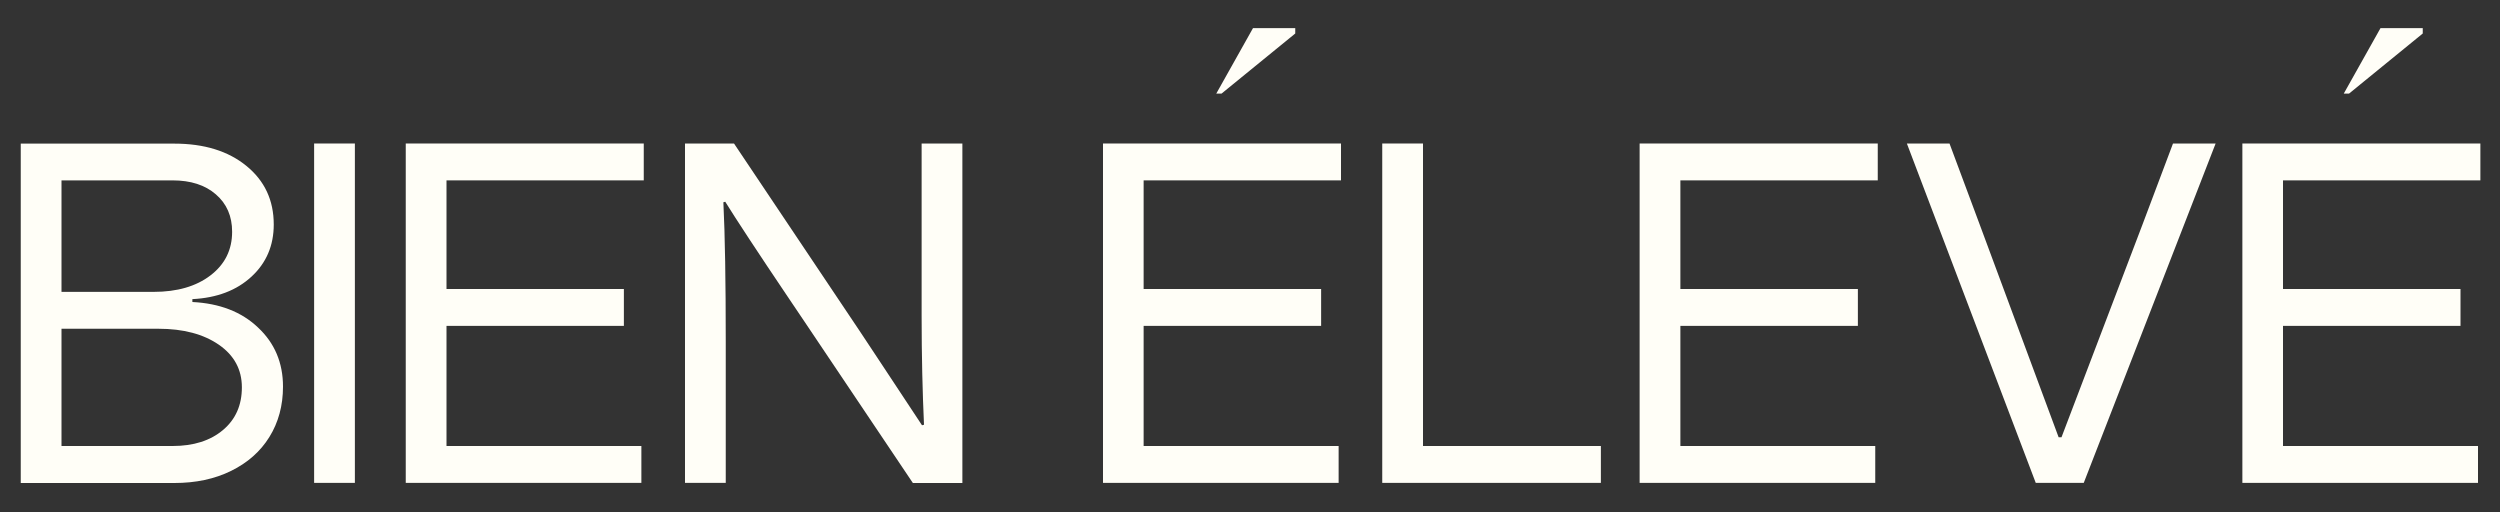 <?xml version="1.0" encoding="utf-8"?>
<!-- Generator: Adobe Illustrator 27.8.1, SVG Export Plug-In . SVG Version: 6.00 Build 0)  -->
<svg version="1.1" id="Layer_1" xmlns="http://www.w3.org/2000/svg" xmlns:xlink="http://www.w3.org/1999/xlink" x="0px" y="0px"
	 viewBox="0 0 2000 409.8" style="enable-background:new 0 0 2000 409.8;" xml:space="preserve">
<rect x="0" y="0" width="2000" height="409.8" fill="#333333" stroke="none"/>
<style type="text/css">
	.st0{fill:#FFFEF7;}
</style>
<g>
	<polygon class="st0" points="1036.2,26.8 1036.2,22.5 1002.4,22.5 973,74.9 977.2,74.9 	"/>
	<polygon class="st0" points="1938.2,26.8 1938.2,22.5 1904.4,22.5 1875,74.9 1879.2,74.9 	"/>
	<path class="st0" d="M153.9,241.6v-2.3c19.7-1,35.4-7,47.3-18c11.9-11,17.8-24.9,17.8-41.7c0-19.4-7.3-35-21.9-46.9
		c-14.6-11.9-33.8-17.8-57.6-17.8H16.6v271.5h122.9c17.1,0,32.2-3.2,45.4-9.7s23.4-15.5,30.6-27.1c7.2-11.6,10.9-25.1,10.9-40.3
		c0-19.1-6.7-34.9-20-47.3C193.2,249.4,175.6,242.7,153.9,241.6z M49.2,144.3H138c14.5,0,26.1,3.7,34.7,11.2
		c8.7,7.5,13,17.5,13,29.9c0,14.5-5.8,26.1-17.3,34.9c-11.5,8.8-26.7,13.2-45.6,13.2H49.2V144.3z M178.4,344
		c-10.1,8.5-23.5,12.8-40.3,12.8H49.2V263h77.6c19.9,0,36,4.3,48.3,12.8s18.4,19.9,18.4,34.1S188.5,335.5,178.4,344z"/>
	<rect x="251.3" y="114.8" class="st0" width="32.6" height="271.5"/>
	<polygon class="st0" points="324.6,386.3 513.1,386.3 513.1,356.8 357.2,356.8 357.2,260.7 499.1,260.7 499.1,231.2 357.2,231.2 
		357.2,144.3 515,144.3 515,114.8 324.6,114.8 	"/>
	<path class="st0" d="M737.3,252.9c0,31.8,0.7,60.8,1.9,86.9l-1.6,0.4c-5.4-8.3-16.8-25.5-34.1-51.6l-15.9-24L587.2,114.8H548v271.5
		h32.6V273.5c0-48.1-0.6-85.3-1.9-111.7l1.5-0.4c8.3,13.4,25.2,39.2,50.8,77.2l12.8,19l86.5,128.8h39.6V114.8h-32.6L737.3,252.9
		L737.3,252.9z"/>
	<polygon class="st0" points="882.4,386.3 1070.9,386.3 1070.9,356.8 914.9,356.8 914.9,260.7 1056.9,260.7 1056.9,231.2 
		914.9,231.2 914.9,144.3 1072.8,144.3 1072.8,114.8 882.4,114.8 	"/>
	<polygon class="st0" points="1138.4,114.8 1105.8,114.8 1105.8,386.3 1280.7,386.3 1280.7,356.8 1138.4,356.8 	"/>
	<polygon class="st0" points="1311.7,386.3 1500.2,386.3 1500.2,356.8 1344.3,356.8 1344.3,260.7 1486.3,260.7 1486.3,231.2 
		1344.3,231.2 1344.3,144.3 1502.2,144.3 1502.2,114.8 1311.7,114.8 	"/>
	<polygon class="st0" points="1714,179.6 1649.2,349.8 1646.9,349.8 1583.6,179.2 1559.6,114.8 1525.5,114.8 1628.6,386.3 
		1667,386.3 1772.5,114.8 1738.4,114.8 	"/>
	<polygon class="st0" points="1984.3,144.3 1984.3,114.8 1793.9,114.8 1793.9,386.3 1982.4,386.3 1982.4,356.8 1826.4,356.8 
		1826.4,260.7 1968.4,260.7 1968.4,231.2 1826.4,231.2 1826.4,144.3 	"/>
</g>
</svg>
